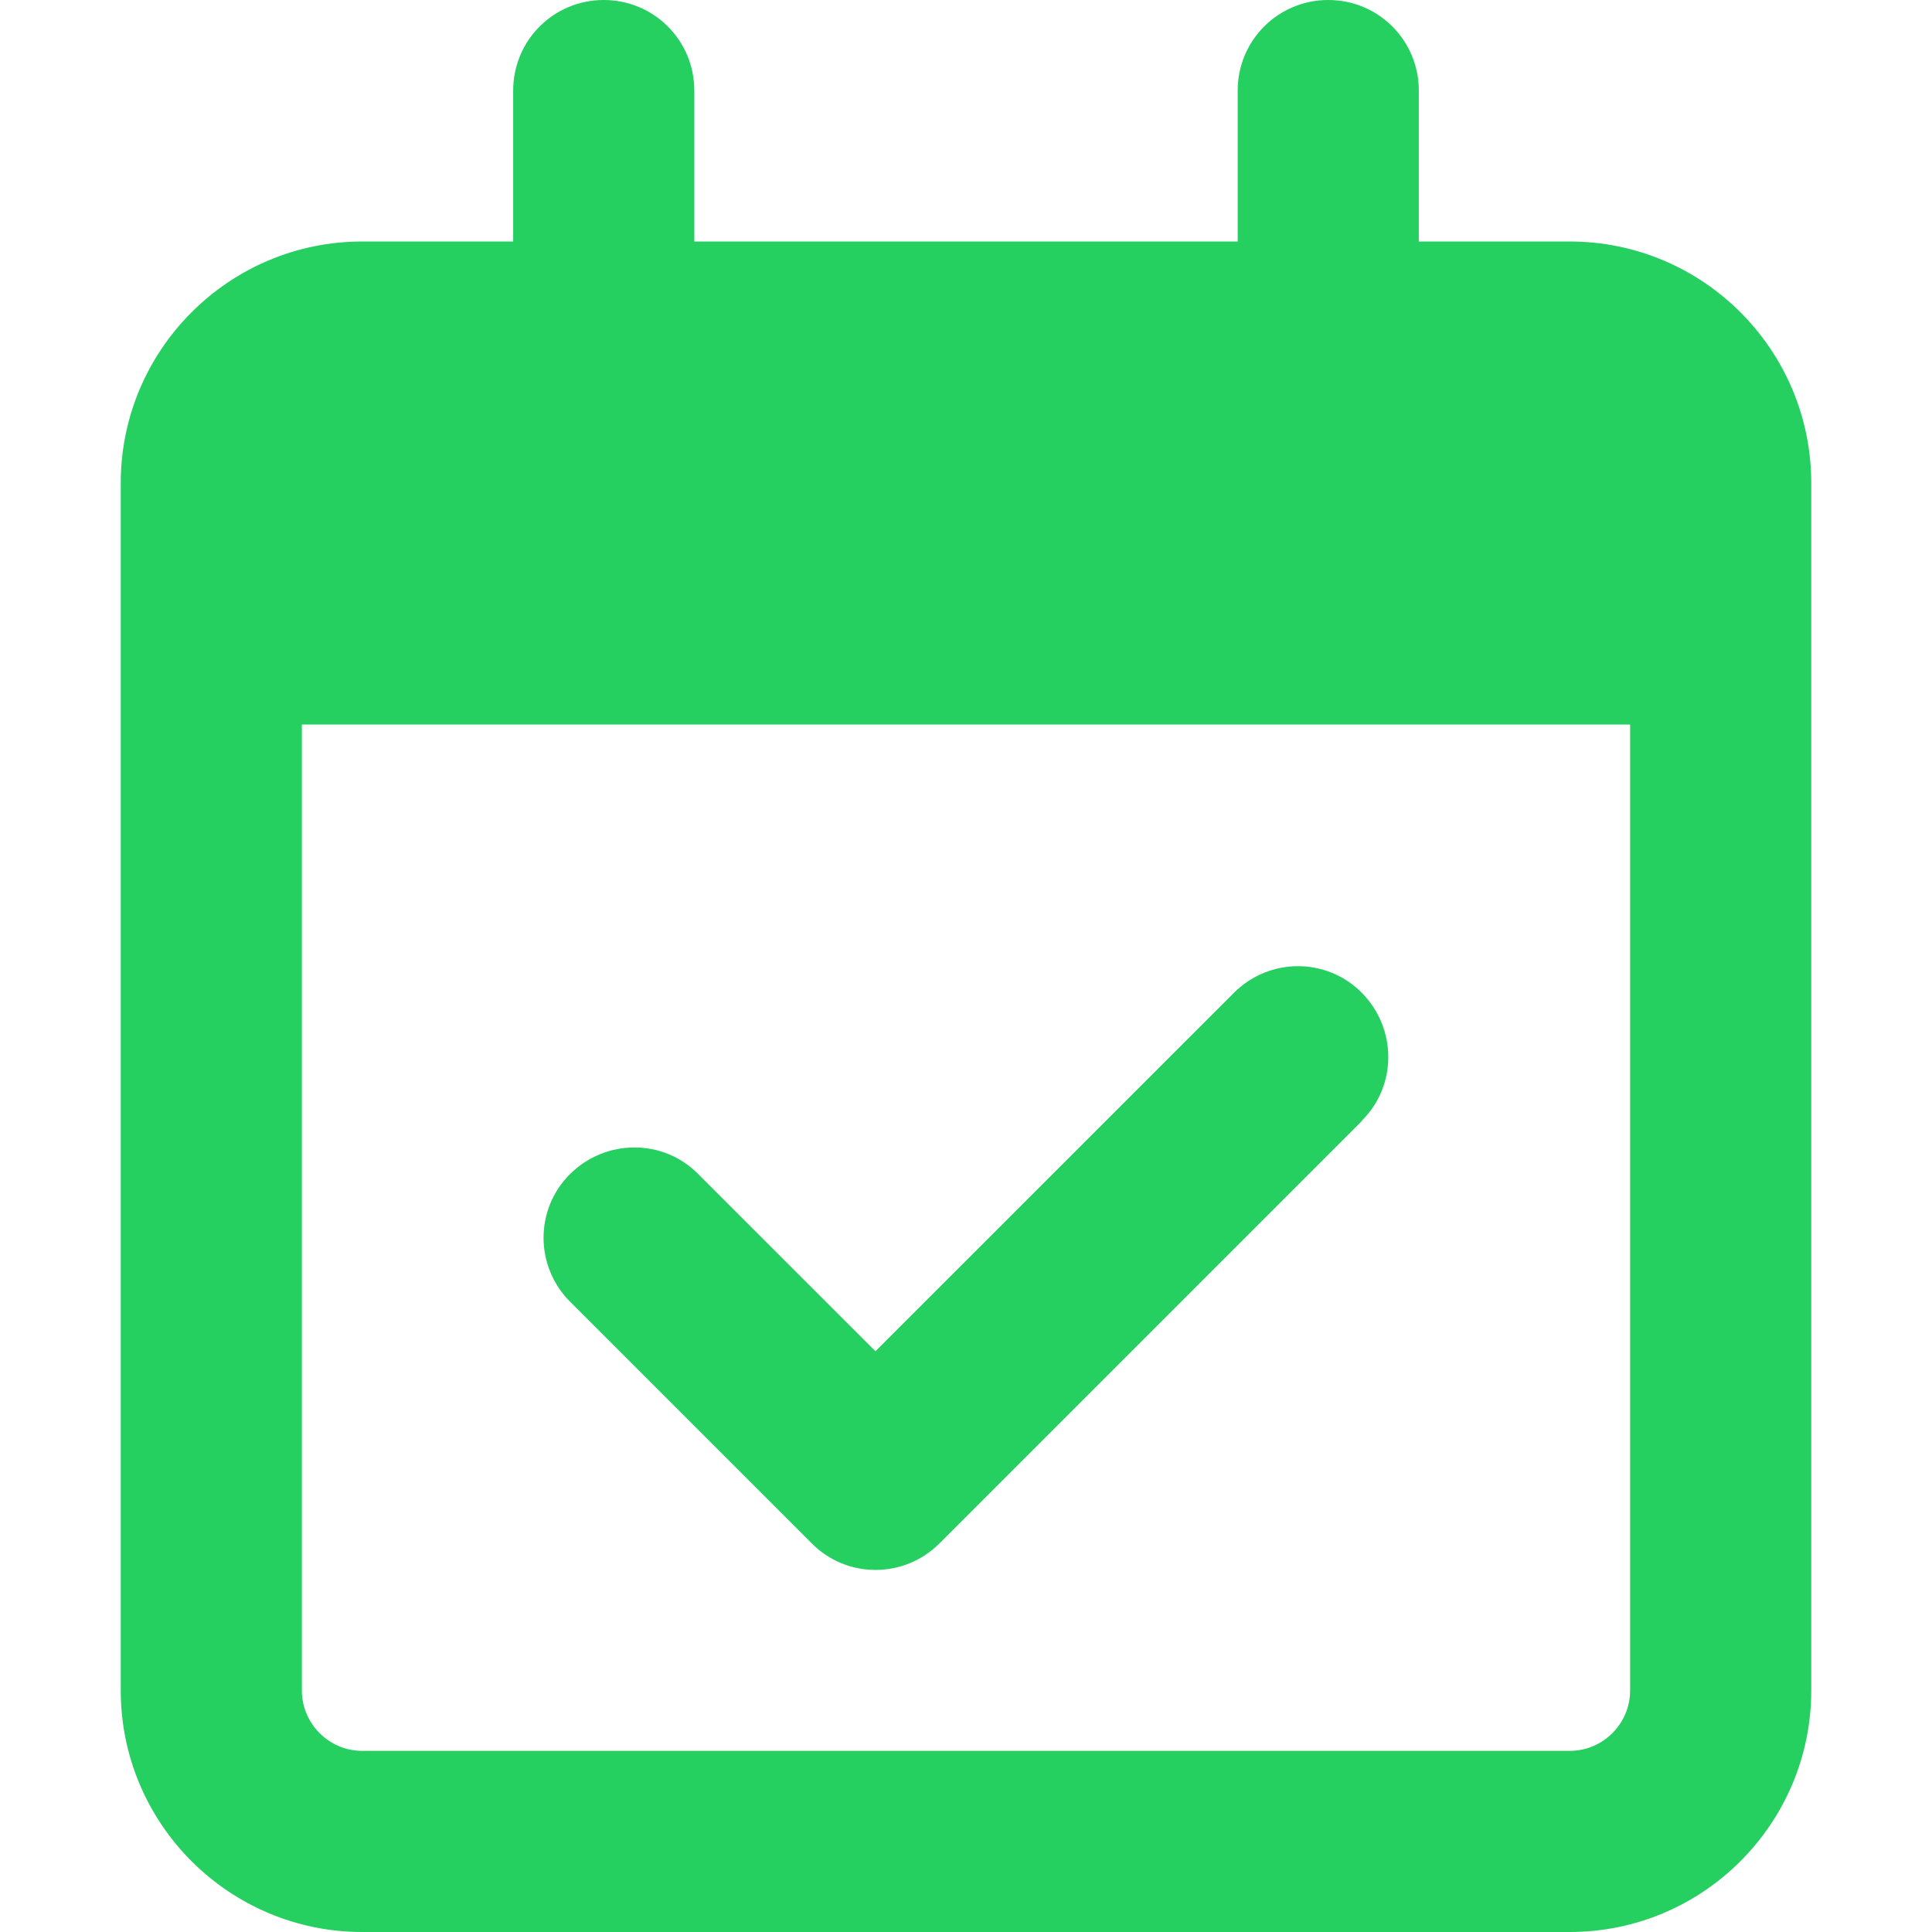 <svg width="32" height="32" viewBox="0 0 32 32" fill="none" xmlns="http://www.w3.org/2000/svg">
<g clip-path="url(#clip0_600_19558)">
<path d="M10 0C10.831 0 11.5 0.669 11.5 1.5V4H20.5V1.5C20.5 0.669 21.169 0 22 0C22.831 0 23.5 0.669 23.5 1.5V4H26C28.206 4 30 5.794 30 8V9V12V28C30 30.206 28.206 32 26 32H6C3.794 32 2 30.206 2 28V12V9V8C2 5.794 3.794 4 6 4H8.5V1.5C8.5 0.669 9.169 0 10 0ZM27 12H5V28C5 28.55 5.45 29 6 29H26C26.55 29 27 28.55 27 28V12ZM22.562 18.562L15.562 25.562C14.975 26.15 14.025 26.15 13.444 25.562L9.444 21.562C8.856 20.975 8.856 20.025 9.444 19.444C10.031 18.863 10.981 18.856 11.562 19.444L14.5 22.381L20.438 16.444C21.025 15.856 21.975 15.856 22.556 16.444C23.137 17.031 23.144 17.981 22.556 18.562H22.562Z" fill="#25CF60"/>
</g>
<defs>
<clipPath id="clip0_600_19558">
<rect width="28" height="32" fill="white" transform="translate(2)"/>
</clipPath>
</defs>
</svg>
